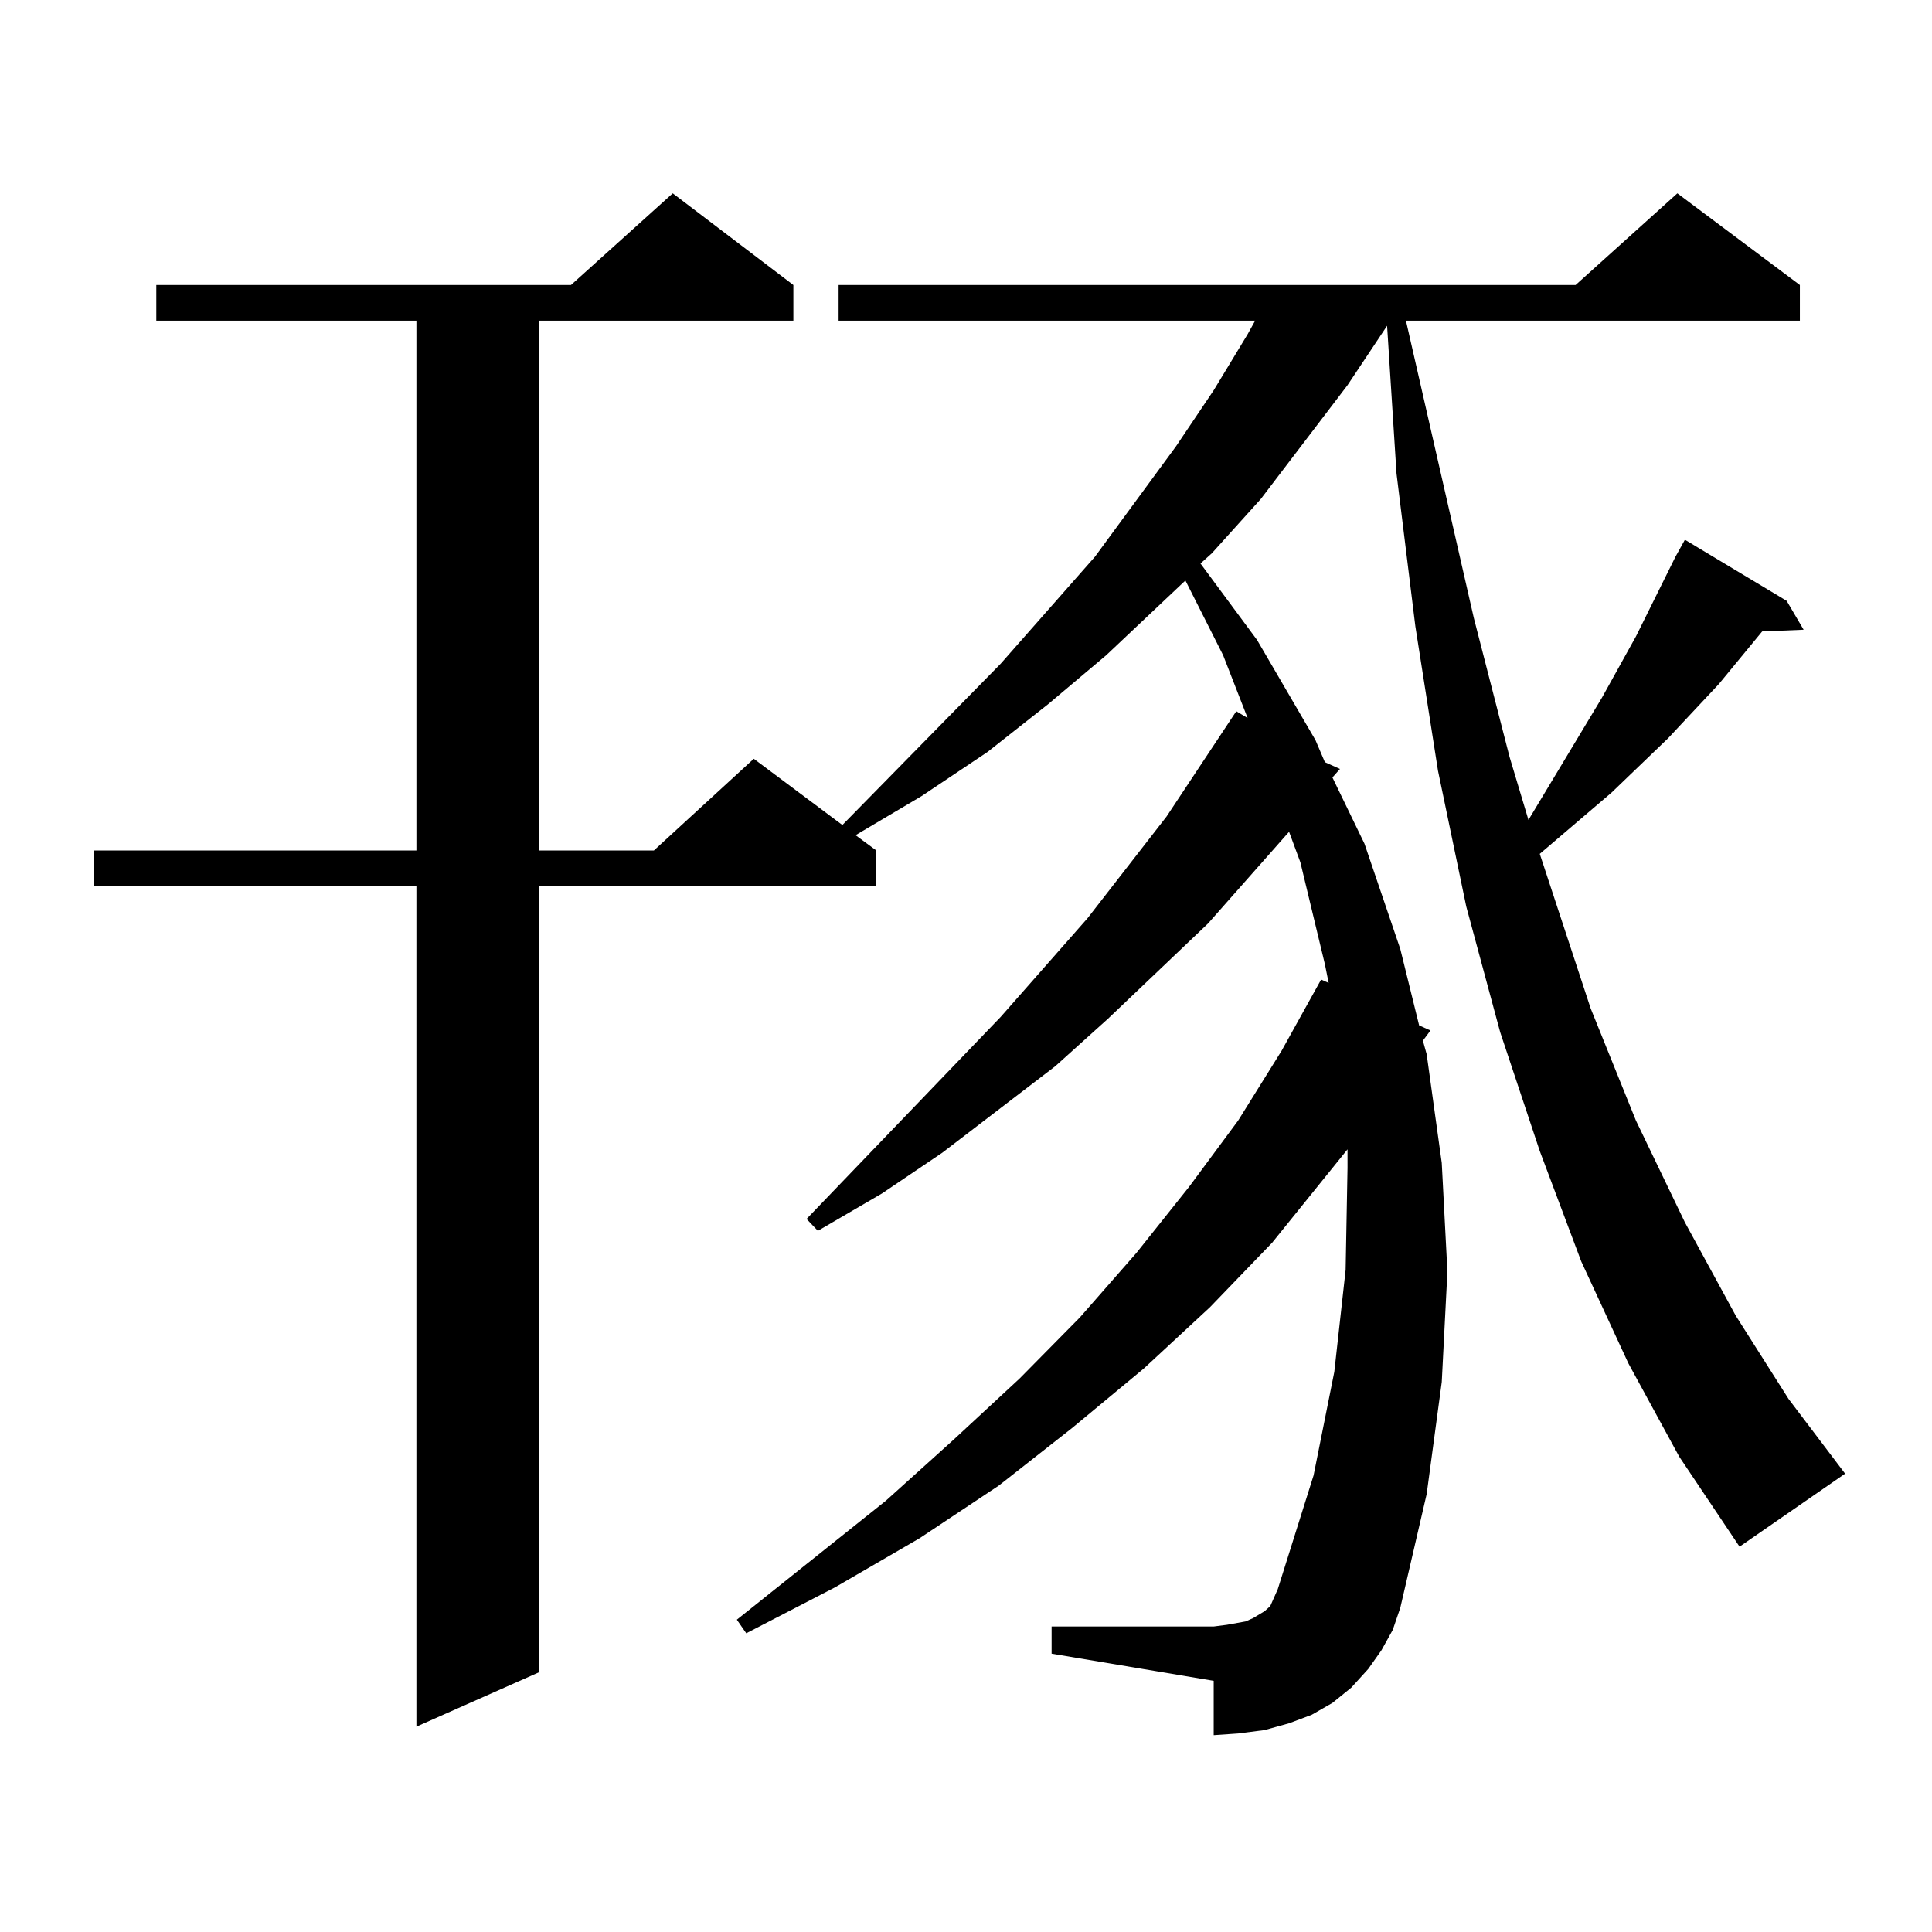 <?xml version="1.0" encoding="utf-8"?>
<!-- Generator: Adobe Illustrator 16.0.0, SVG Export Plug-In . SVG Version: 6.00 Build 0)  -->
<!DOCTYPE svg PUBLIC "-//W3C//DTD SVG 1.1//EN" "http://www.w3.org/Graphics/SVG/1.1/DTD/svg11.dtd">
<svg version="1.1" id="图层_1" xmlns="http://www.w3.org/2000/svg" xmlns:xlink="http://www.w3.org/1999/xlink" x="0px" y="0px"
	 width="1000px" height="1000px" viewBox="0 0 1000 1000" enable-background="new 0 0 1000 1000" xml:space="preserve">
<path d="M842.833,705.633l-24.39-52.734L796.98,595.77l-20.487-61.523l-17.561-65.039l-14.634-70.313l-11.707-74.707l-9.756-79.102
	l-4.878-76.465l-20.487,30.762l-44.877,58.887l-25.365,28.125l-5.854,5.273l29.268,39.551l30.243,51.855l4.878,11.426l7.805,3.516
	l-3.902,4.395l16.585,34.277l18.536,54.492l9.756,39.551l5.854,2.637l-3.902,5.273l1.951,7.031l7.805,56.25l2.927,56.25
	l-2.927,57.129l-7.805,58.008l-13.658,58.887l-3.902,11.426l-5.854,10.547l-6.829,9.668l-8.78,9.668l-9.756,7.91l-10.731,6.152
	l-11.707,4.395l-12.683,3.516l-13.658,1.758l-12.683,0.879v-28.125l-83.9-14.063v-14.063h83.9l6.829-0.879l4.878-0.879l4.878-0.879
	l3.902-1.758l2.927-1.758l2.927-1.758l2.927-2.637l1.951-4.395l1.951-4.395l18.536-58.887l10.731-53.613l5.854-52.734l0.976-52.734
	v-9.668l-39.023,48.34l-32.194,33.398l-34.146,31.641l-37.072,30.762l-38.048,29.883l-40.975,27.246l-43.901,25.488l-45.853,23.73
	l-4.878-7.031l77.071-61.523l35.121-31.641l34.146-31.641l31.219-31.641l29.268-33.398l27.316-34.277l25.365-34.277l22.438-36.035
	L683.813,507l3.902,1.758l-1.951-9.668l-12.683-52.734l-5.854-15.82l-41.95,47.461l-51.706,49.219l-27.316,24.609l-58.535,44.824
	l-31.219,21.094l-33.17,19.336l-5.854-6.152l100.485-104.59l44.877-50.977l40.975-52.734l36.097-54.492l5.854,3.516l-12.683-32.52
	l-19.512-38.672l-40.975,38.672l-30.243,25.488l-31.219,24.609l-34.146,22.852l-34.146,20.215l10.731,7.91v18.457h-174.63v406.934
	l-63.413,28.125V458.66H48.706v-18.457h166.825V165.984H80.9v-18.457h214.629l52.682-47.461l62.438,47.461v18.457H278.944v274.219
	h59.511l51.706-47.461l45.853,34.277l81.949-83.496l48.779-55.371l41.95-57.129l19.512-29.004l17.561-29.004l3.902-7.031H434.063
	v-18.457h381.454l52.682-47.461l63.413,47.461v18.457H727.714l35.121,153.809l18.536,72.07l9.756,32.52l38.048-63.281l17.561-31.641
	l20.487-41.309l4.878-8.789l52.682,31.641l8.78,14.941l-21.463,0.879l-22.438,27.246l-26.341,28.125l-29.268,28.125l-37.072,31.641
	l26.341,79.98l23.414,58.008l25.365,52.734l26.341,48.34l27.316,43.066l29.268,38.672l-54.633,37.793l-31.219-46.582
	L842.833,705.633z"/>
</svg>
